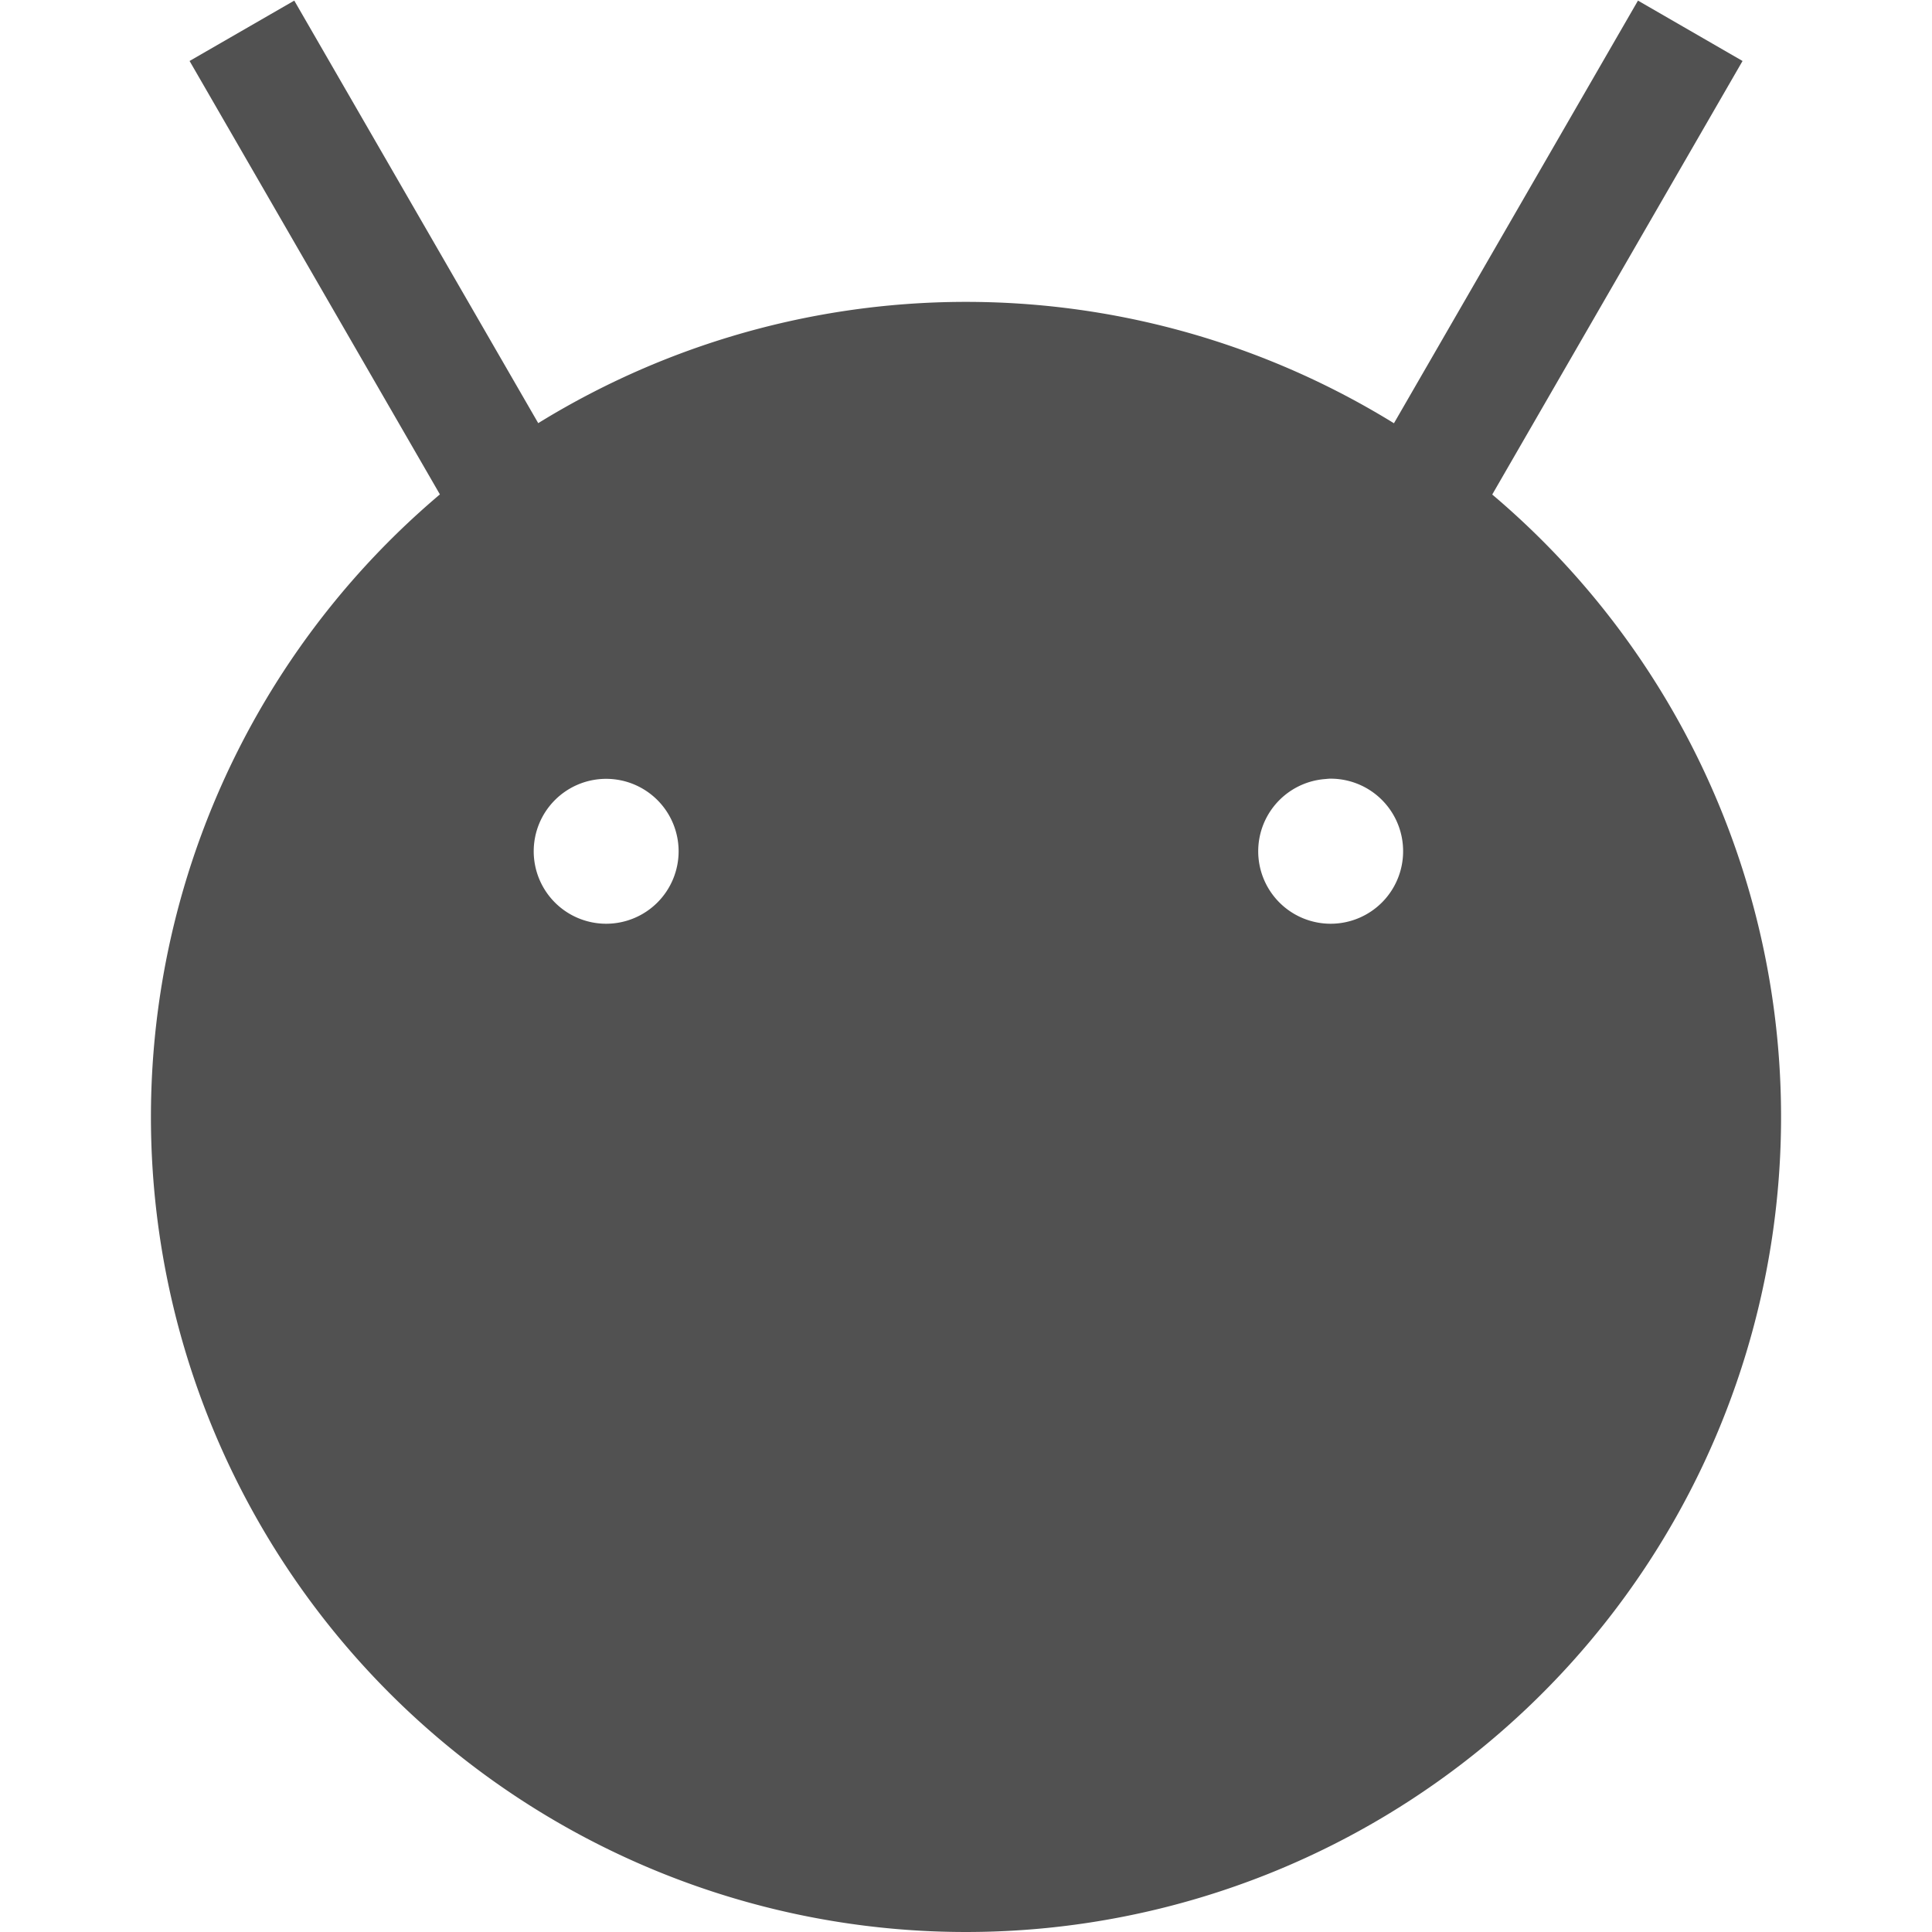 <?xml version="1.0" standalone="no"?><!DOCTYPE svg PUBLIC "-//W3C//DTD SVG 1.1//EN" "http://www.w3.org/Graphics/SVG/1.1/DTD/svg11.dtd"><svg class="icon" width="200px" height="200.00px" viewBox="0 0 1024 1024" version="1.1" xmlns="http://www.w3.org/2000/svg"><path fill="#515151" d="M100.48 32.32l55.488-32 192 332.544-55.424 32zM868.16 0.32l55.424 32-192 332.544-55.424-32z"  /><path fill="#515151" d="M944 592A432 432 0 1 1 512 160a432 432 0 0 1 432 432z m-622.72-179.2a38.4 38.4 0 1 0 38.4 38.4 38.4 38.4 0 0 0-38.4-38.4z m384 0a38.4 38.4 0 1 0 38.4 38.4 38.4 38.4 0 0 0-40.96-38.4z"  /></svg>